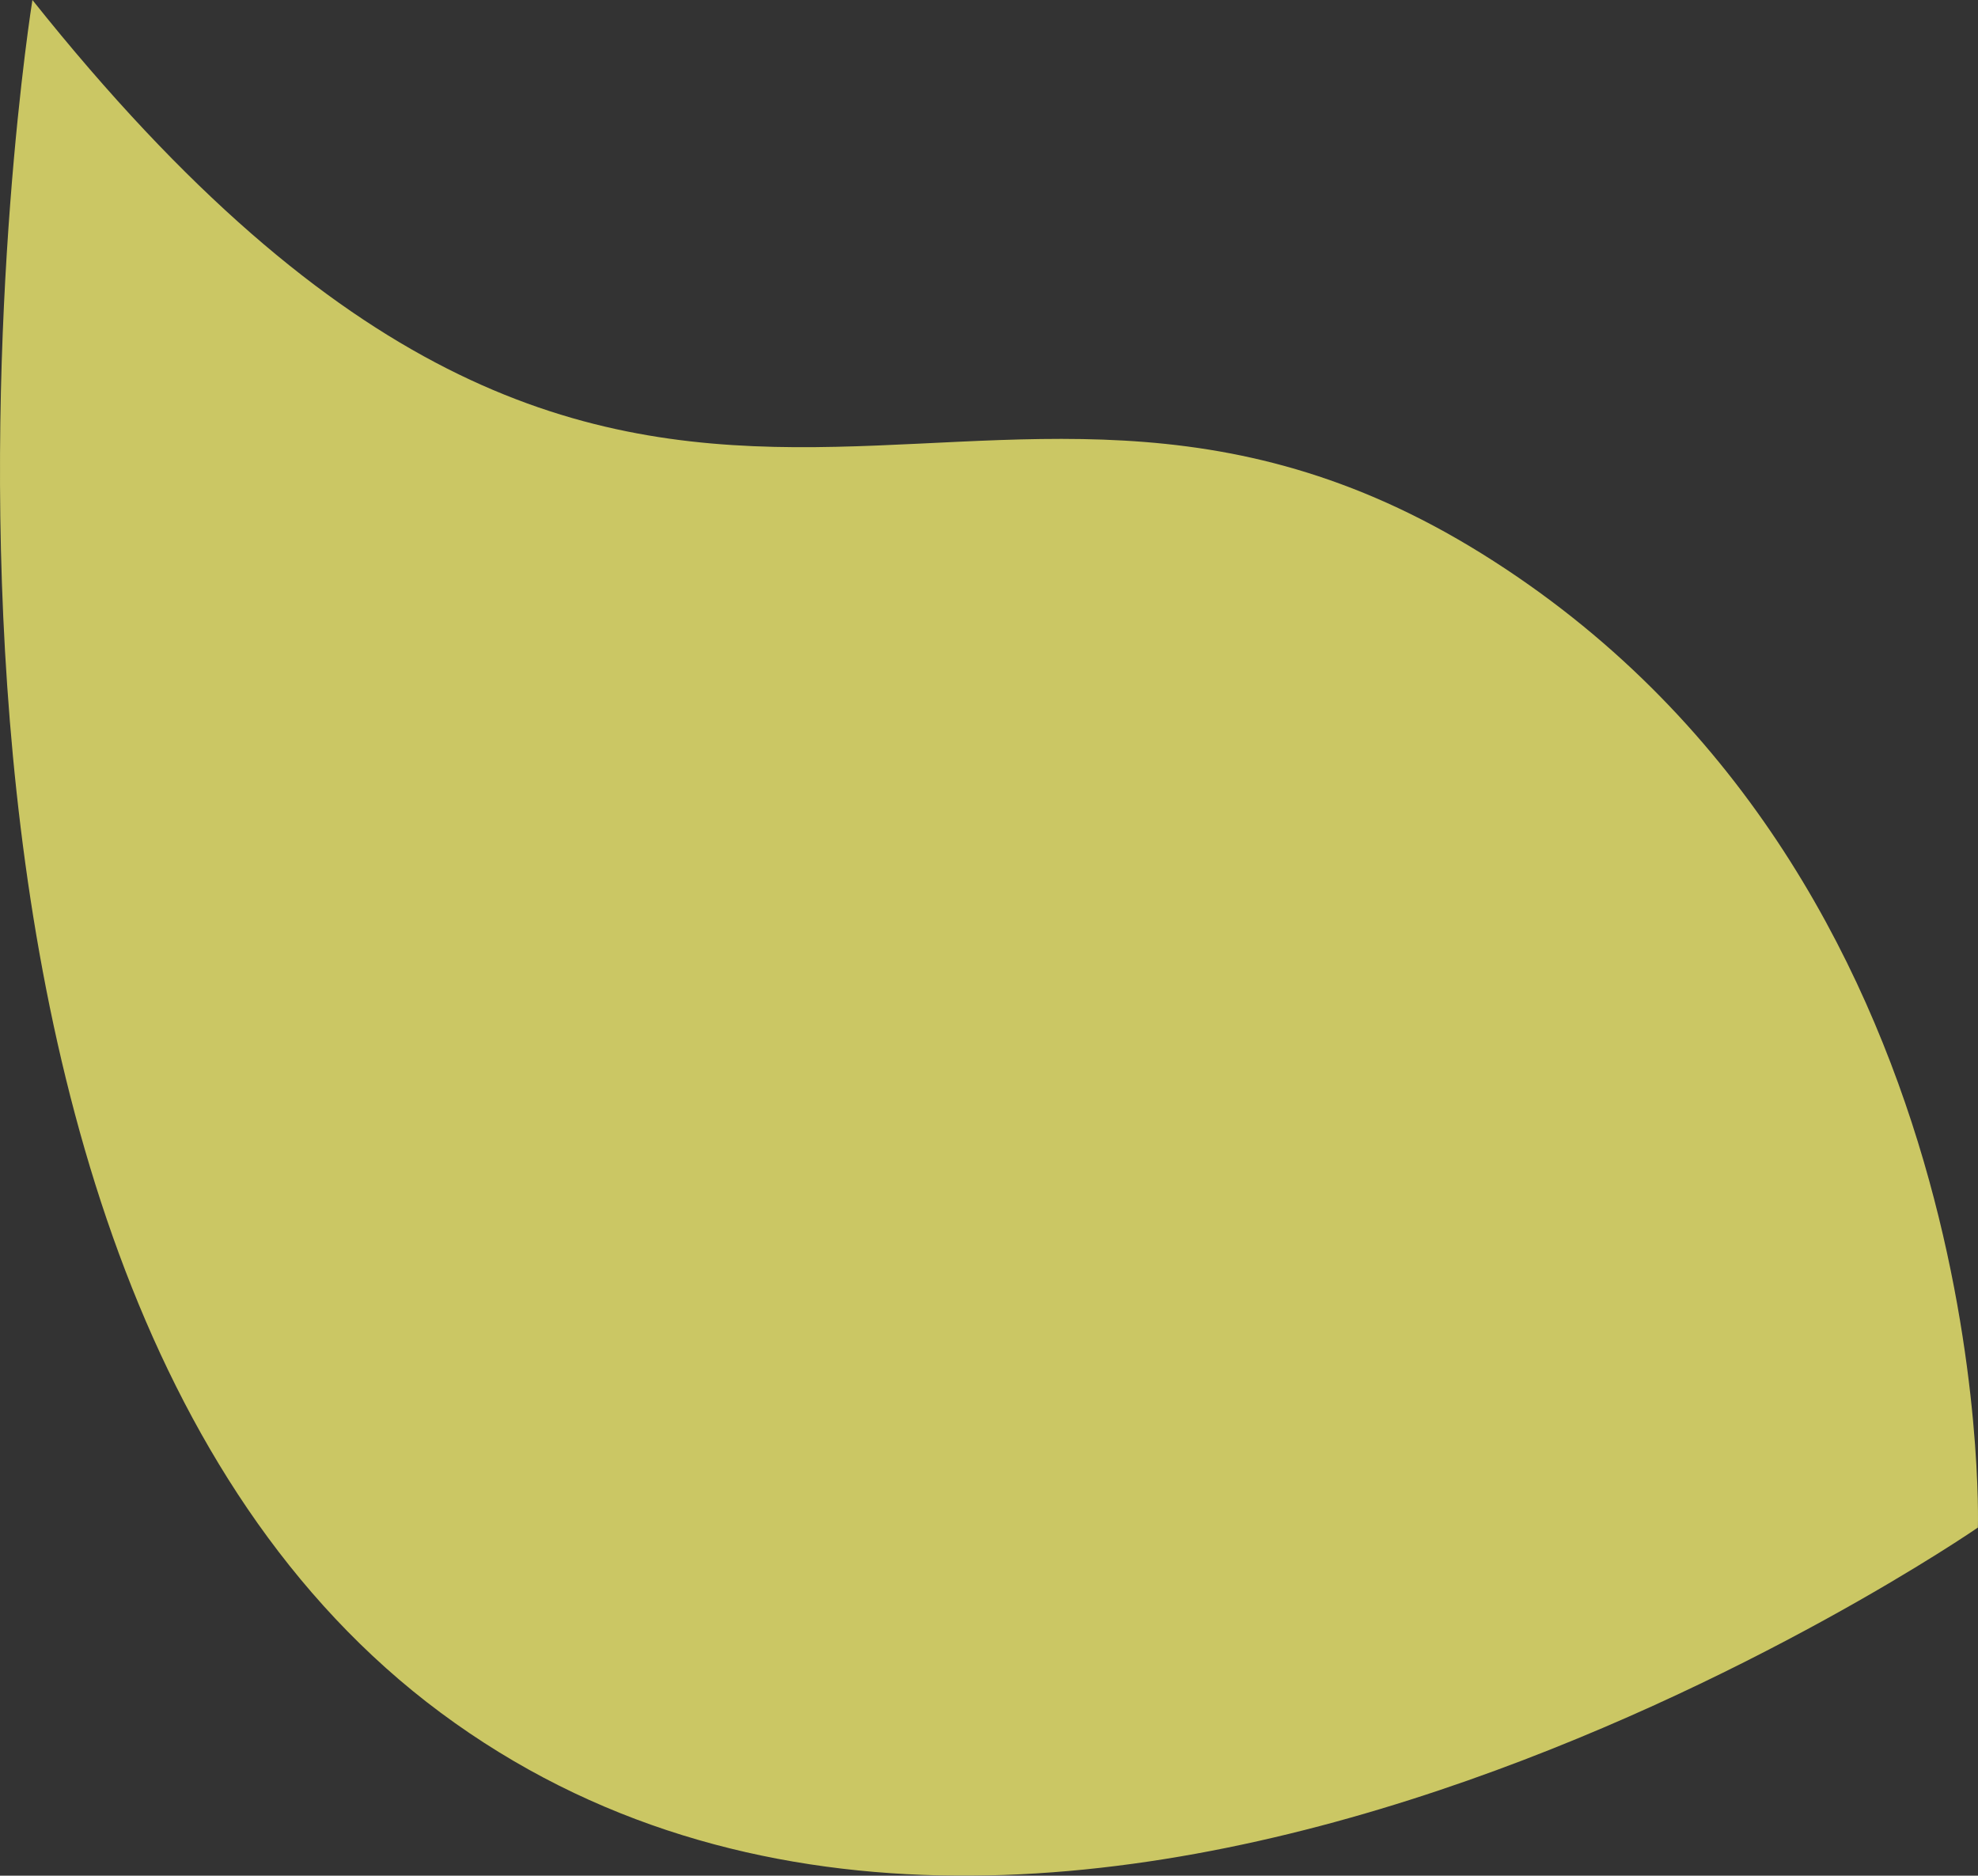 <svg xmlns="http://www.w3.org/2000/svg" xmlns:xlink="http://www.w3.org/1999/xlink" width="536.508" height="508.737" viewBox="0 0 536.508 508.737">
  <rect x="0" y="0" width="536.508" height="508.737" fill="#333333" stroke="none"/>
  <defs>
    <clipPath id="clip-path">
      <rect id="長方形_267" data-name="長方形 267" width="536.508" height="508.737" fill="#faf573"/>
    </clipPath>
  </defs>
  <g id="グループ_383" data-name="グループ 383" opacity="0.764">
    <g id="グループ_343" data-name="グループ 343" clip-path="url(#clip-path)">
      <path id="パス_1452" data-name="パス 1452" d="M8.791,0S-46.351,341.44,119.567,464.561C285.492,587.7,536.476,414.317,536.476,414.317s5.615-177.081-134.634-264.2C261.623,63.016,176.516,210.375,8.791,0" transform="translate(0)" fill="#faf573"/>
    </g>
  </g>
</svg>
